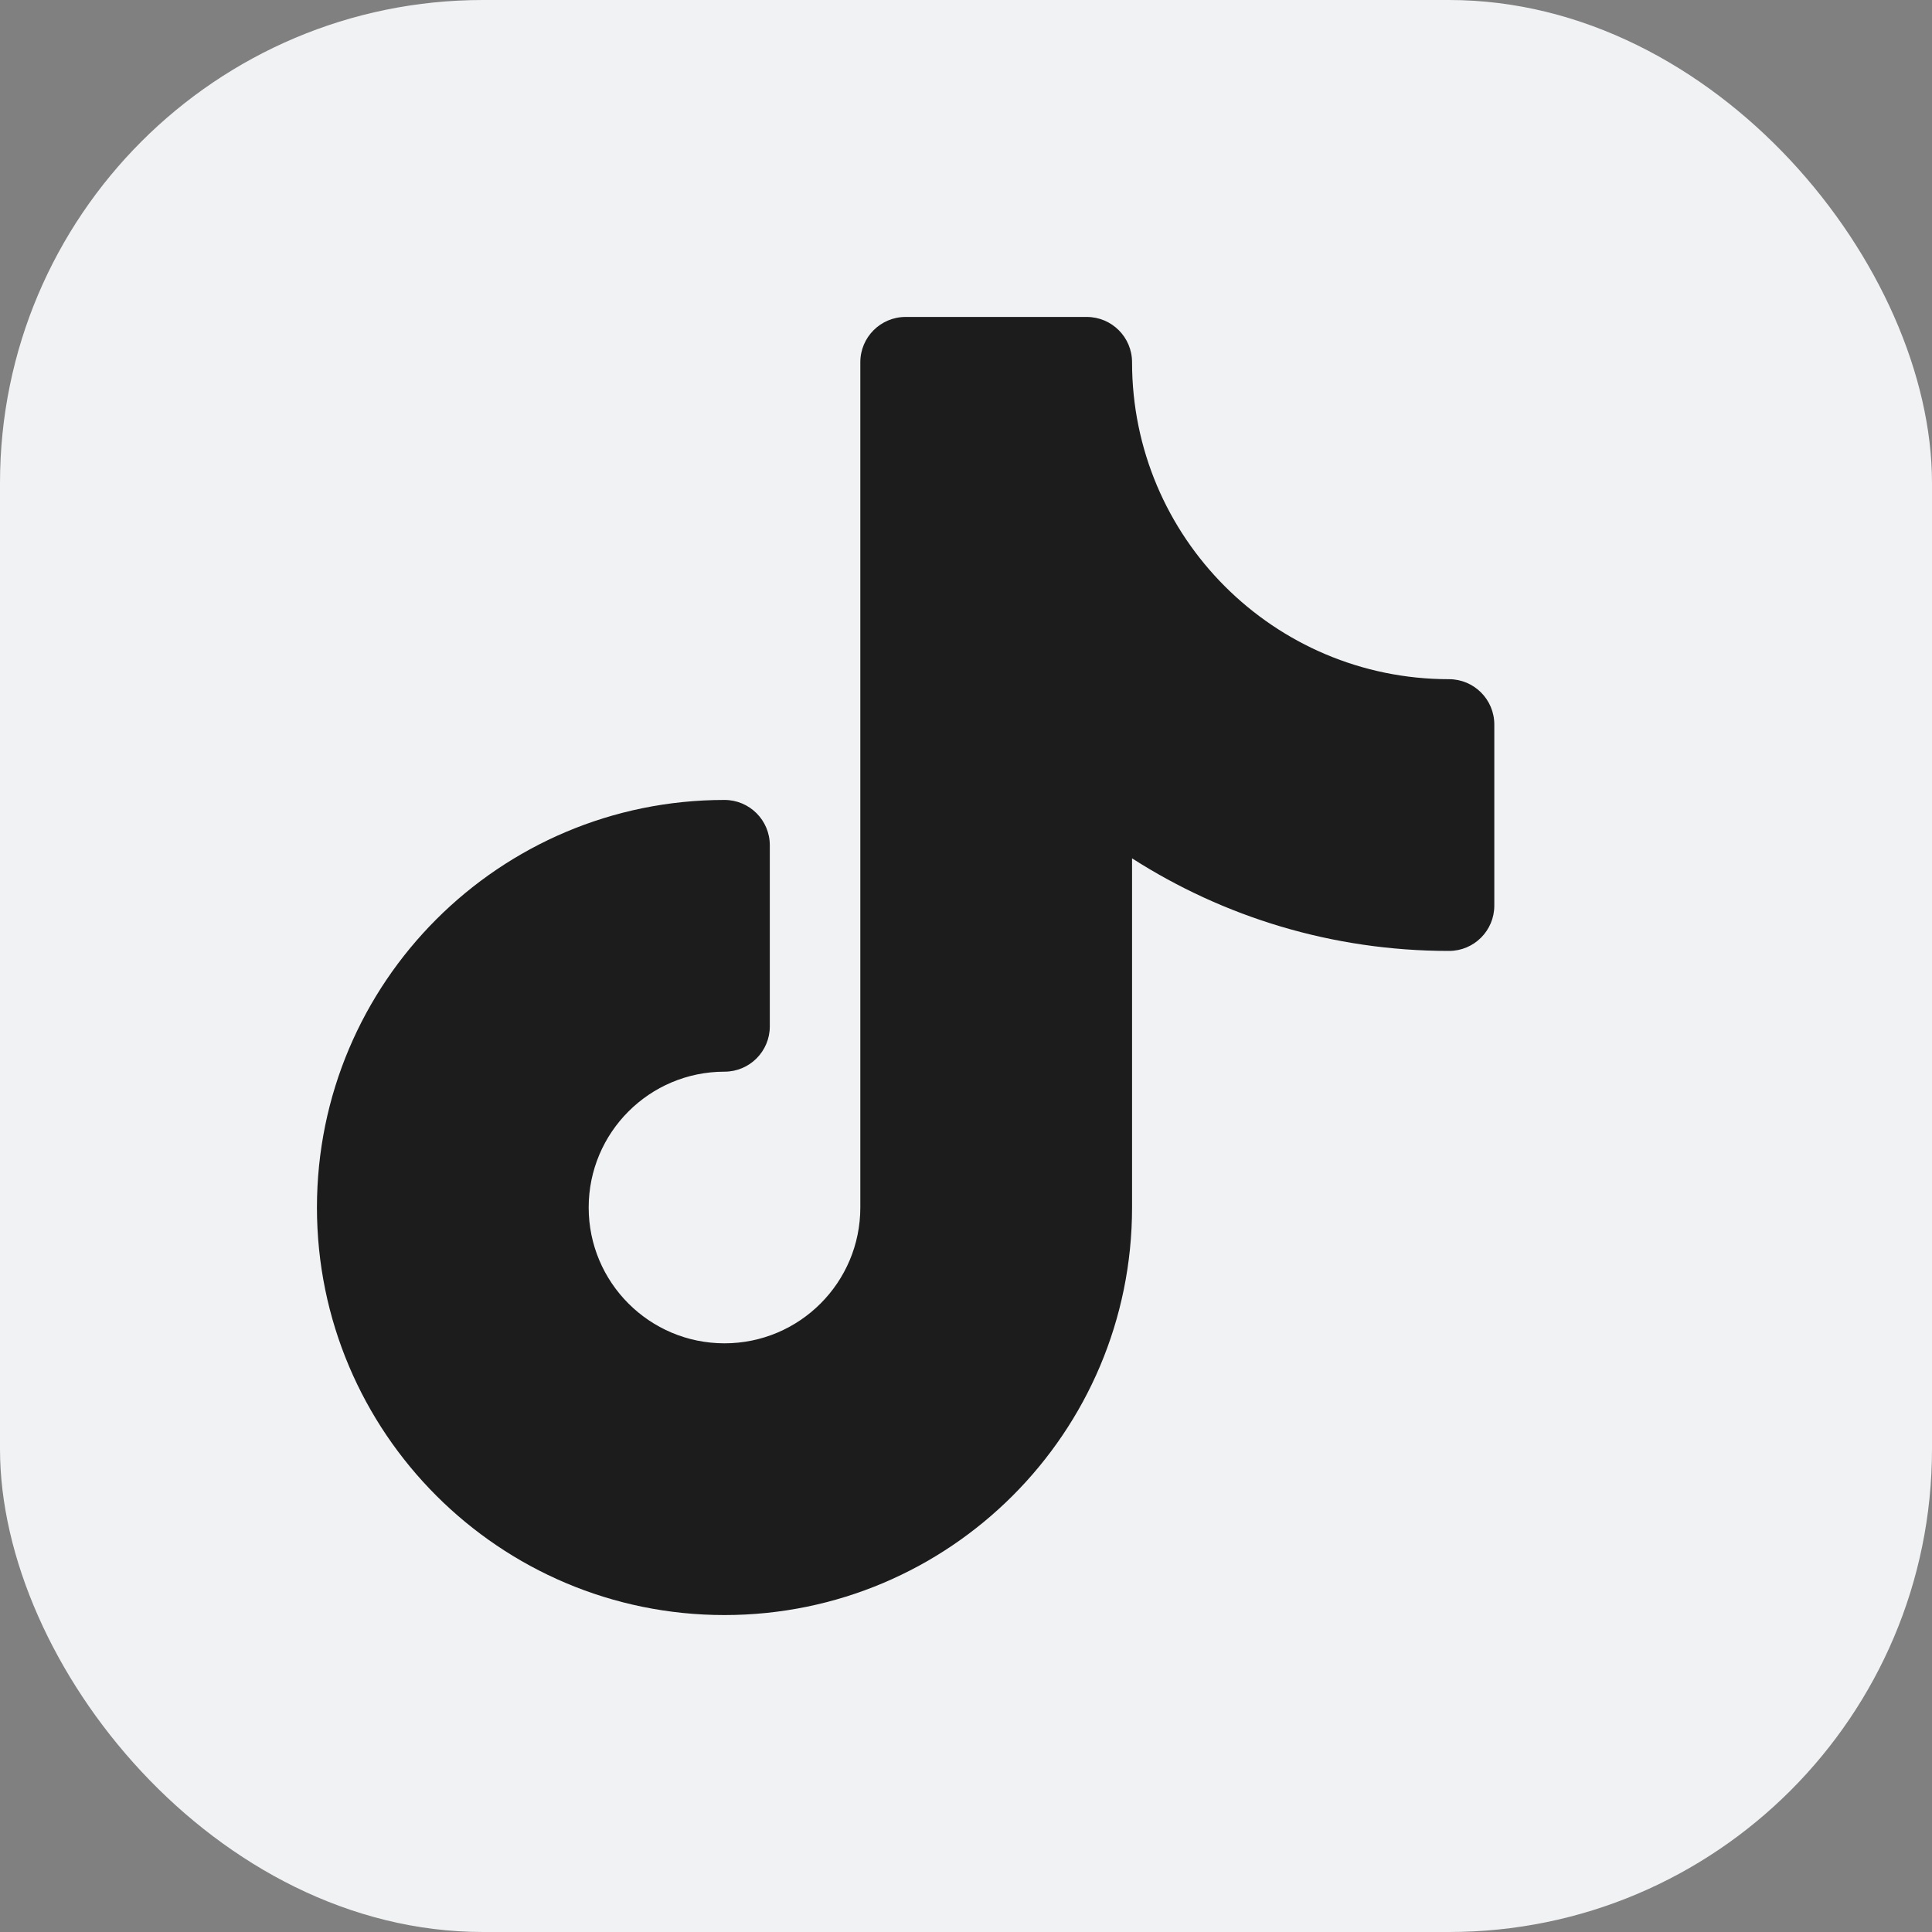 <svg xmlns="http://www.w3.org/2000/svg" width="40" height="40" viewBox="0 0 40 40" fill="none"><rect x="0" y="0" width="40" height="40" fill="#808080" stroke="none"/><rect width="40" height="40" rx="10" fill="#F0F2F4"></rect><path d="M18.75 6.562C18.232 6.562 17.812 6.982 17.812 7.5V25C17.812 26.553 16.553 27.812 15 27.812C13.447 27.812 12.188 26.553 12.188 25C12.188 23.447 13.447 22.188 15 22.188C15.518 22.188 15.938 21.768 15.938 21.25V17.5C15.938 16.982 15.518 16.562 15 16.562C10.34 16.562 6.562 20.34 6.562 25C6.562 29.66 10.34 33.438 15 33.438C19.66 33.438 23.438 29.66 23.438 25V17.771C25.332 18.984 27.584 19.688 30 19.688C30.518 19.688 30.938 19.268 30.938 18.75V15C30.938 14.482 30.518 14.062 30 14.062C26.376 14.062 23.438 11.124 23.438 7.5C23.438 6.982 23.018 6.562 22.5 6.562H18.75Z" fill="#1C1C1C"></path></svg>